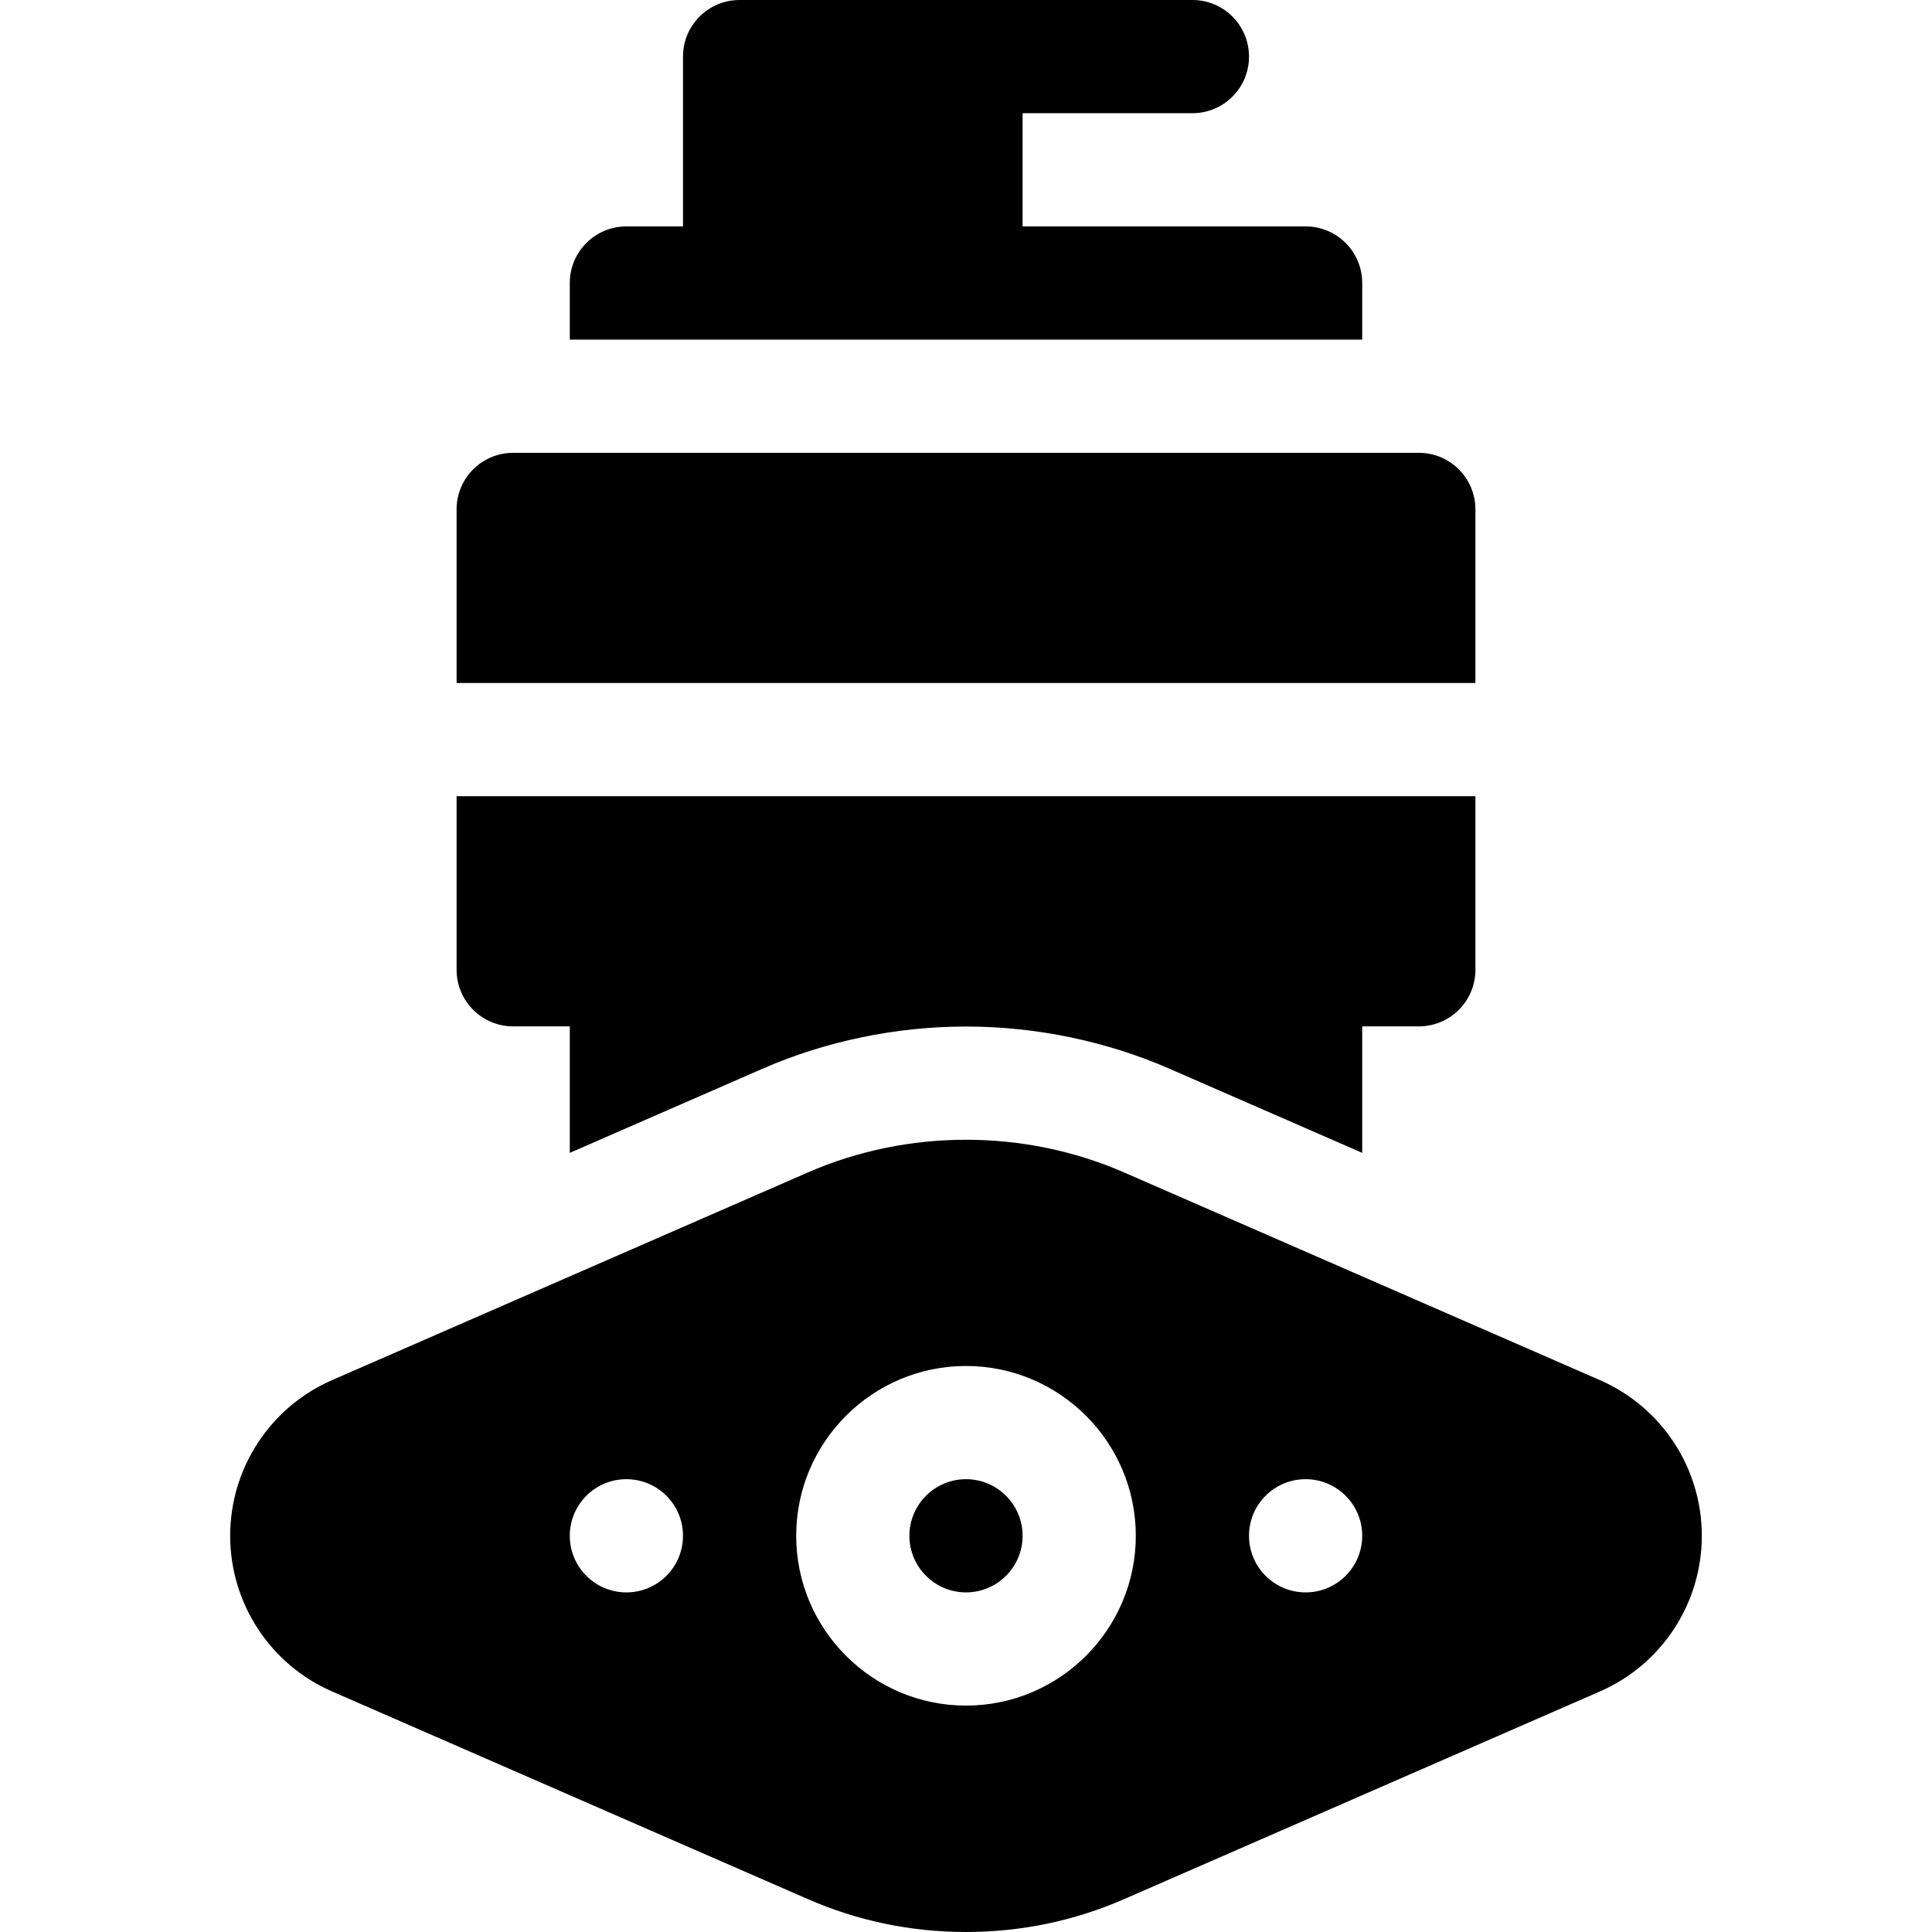 <svg height="512pt" viewBox="-61 0 512 512" width="512pt" xmlns="http://www.w3.org/2000/svg"><path d="m195 422c8.277 0 15-6.723 15-15s-6.723-15-15-15-15 6.723-15 15 6.723 15 15 15zm0 0"/><path d="m0 407c0 17.898 10.59 34.086 26.996 41.25l126.023 55.004c13.254 5.801 27.375 8.746 41.98 8.746s28.727-2.945 41.98-8.746l126.023-55.004c16.406-7.164 26.996-23.352 26.996-41.25s-10.59-34.086-26.996-41.25l-126.023-55.004c-26.512-11.602-57.449-11.602-83.965 0l-126.02 55.004c-16.406 7.164-26.996 23.352-26.996 41.25zm285-15c8.285 0 15 6.715 15 15s-6.715 15-15 15-15-6.715-15-15 6.715-15 15-15zm-90-30c24.812 0 45 20.188 45 45s-20.188 45-45 45-45-20.188-45-45 20.188-45 45-45zm-90 30c8.285 0 15 6.715 15 15s-6.715 15-15 15-15-6.715-15-15 6.715-15 15-15zm0 0"/><path d="m60 135v46h270v-46c0-8.289-6.711-15-15-15h-240c-8.289 0-15 6.711-15 15zm0 0"/><path d="m60 257c0 8.289 6.711 15 15 15h15v33.52l51.02-22.27c16.746-7.324 35.422-11.207 53.98-11.207s37.234 3.883 54.008 11.223l50.992 22.254v-33.52h15c8.289 0 15-6.711 15-15v-46h-270zm0 0"/><path d="m90 75v15h210v-15c0-8.289-6.711-15-15-15h-75v-30h45c8.289 0 15-6.711 15-15s-6.711-15-15-15h-120c-8.289 0-15 6.711-15 15v45h-15c-8.289 0-15 6.711-15 15zm0 0"/></svg>